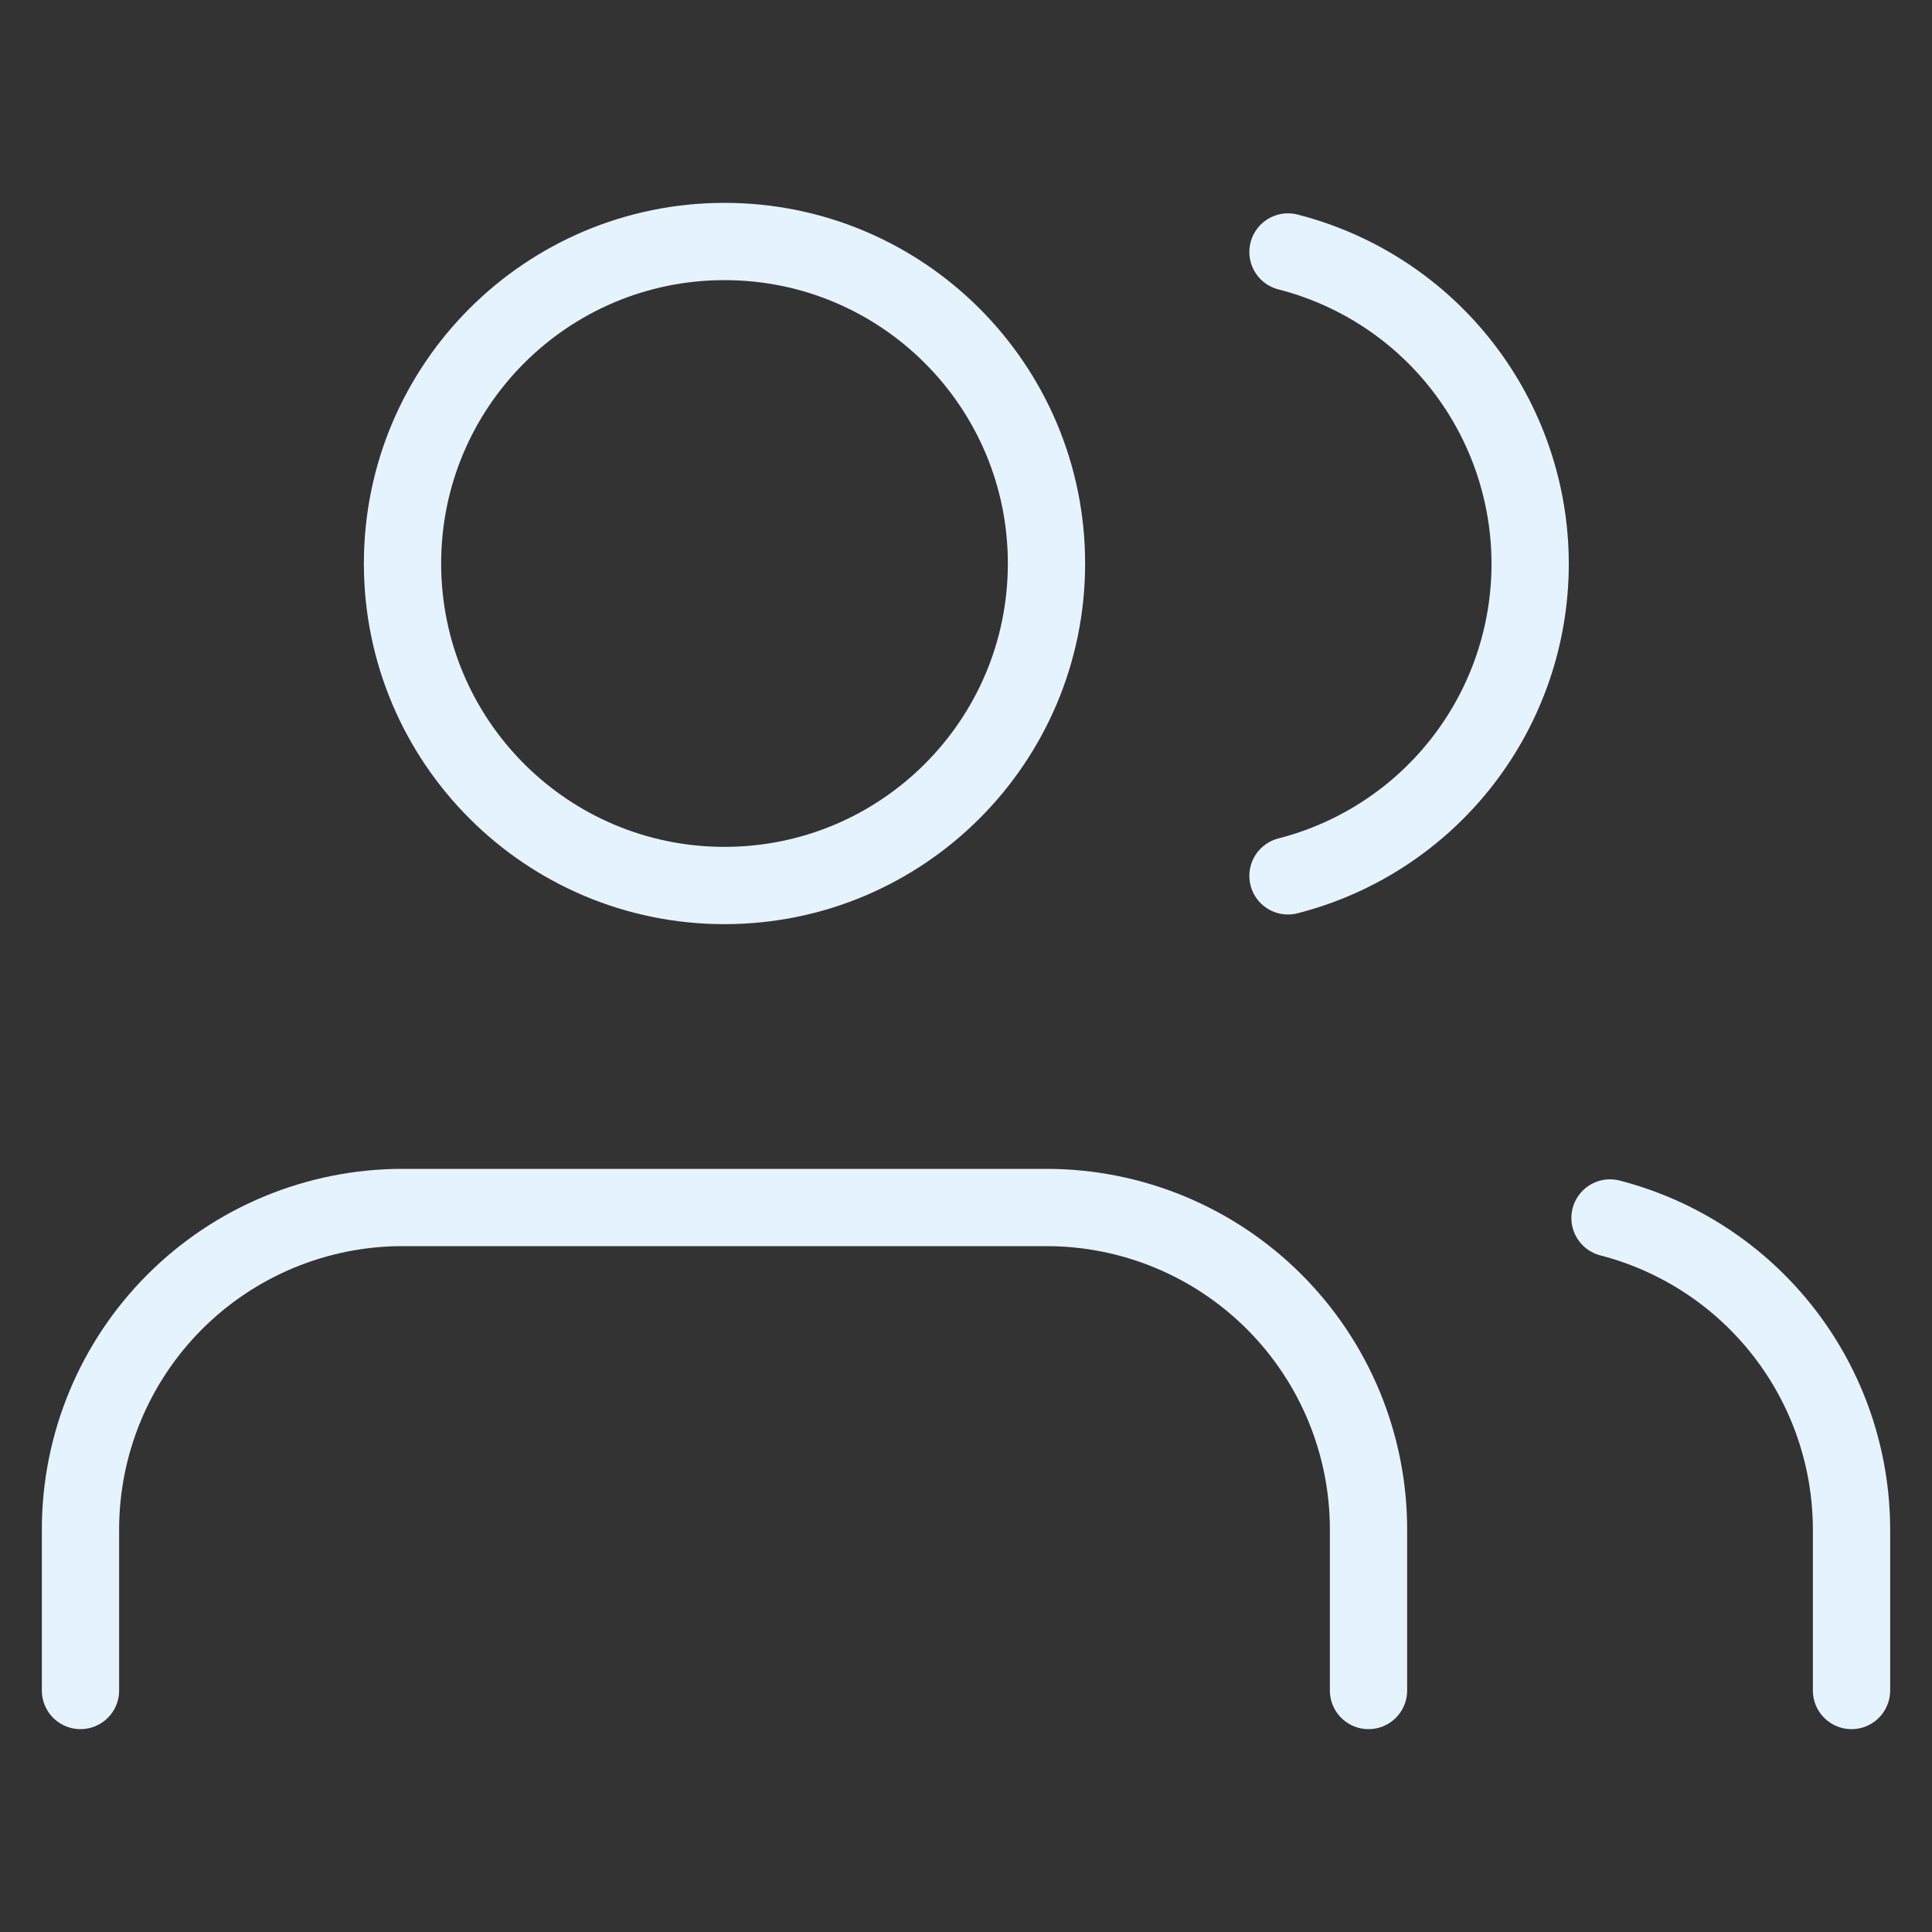 <svg width="50" height="50" viewBox="0 0 50 50" fill="none" xmlns="http://www.w3.org/2000/svg">
<rect x="0" y="0" width="50" height="50" fill="#333333" stroke="none"/>
<path d="M35.417 43.75V39.583C35.417 37.373 34.539 35.254 32.976 33.691C31.413 32.128 29.294 31.25 27.083 31.25H10.417C8.207 31.25 6.087 32.128 4.524 33.691C2.961 35.254 2.083 37.373 2.083 39.583V43.75" stroke="#E5F3FF" stroke-width="2" stroke-linecap="round" stroke-linejoin="round"/>
<path d="M18.75 22.917C23.352 22.917 27.083 19.186 27.083 14.583C27.083 9.981 23.352 6.25 18.75 6.25C14.148 6.25 10.417 9.981 10.417 14.583C10.417 19.186 14.148 22.917 18.75 22.917Z" stroke="#E5F3FF" stroke-width="2" stroke-linecap="round" stroke-linejoin="round"/>
<path d="M47.917 43.75V39.583C47.915 37.737 47.301 35.943 46.169 34.484C45.038 33.025 43.454 31.983 41.667 31.521" stroke="#E5F3FF" stroke-width="2" stroke-linecap="round" stroke-linejoin="round"/>
<path d="M33.333 6.521C35.126 6.98 36.715 8.022 37.849 9.484C38.984 10.946 39.6 12.743 39.6 14.594C39.6 16.444 38.984 18.242 37.849 19.704C36.715 21.165 35.126 22.208 33.333 22.667" stroke="#E5F3FF" stroke-width="2" stroke-linecap="round" stroke-linejoin="round"/>
</svg>
